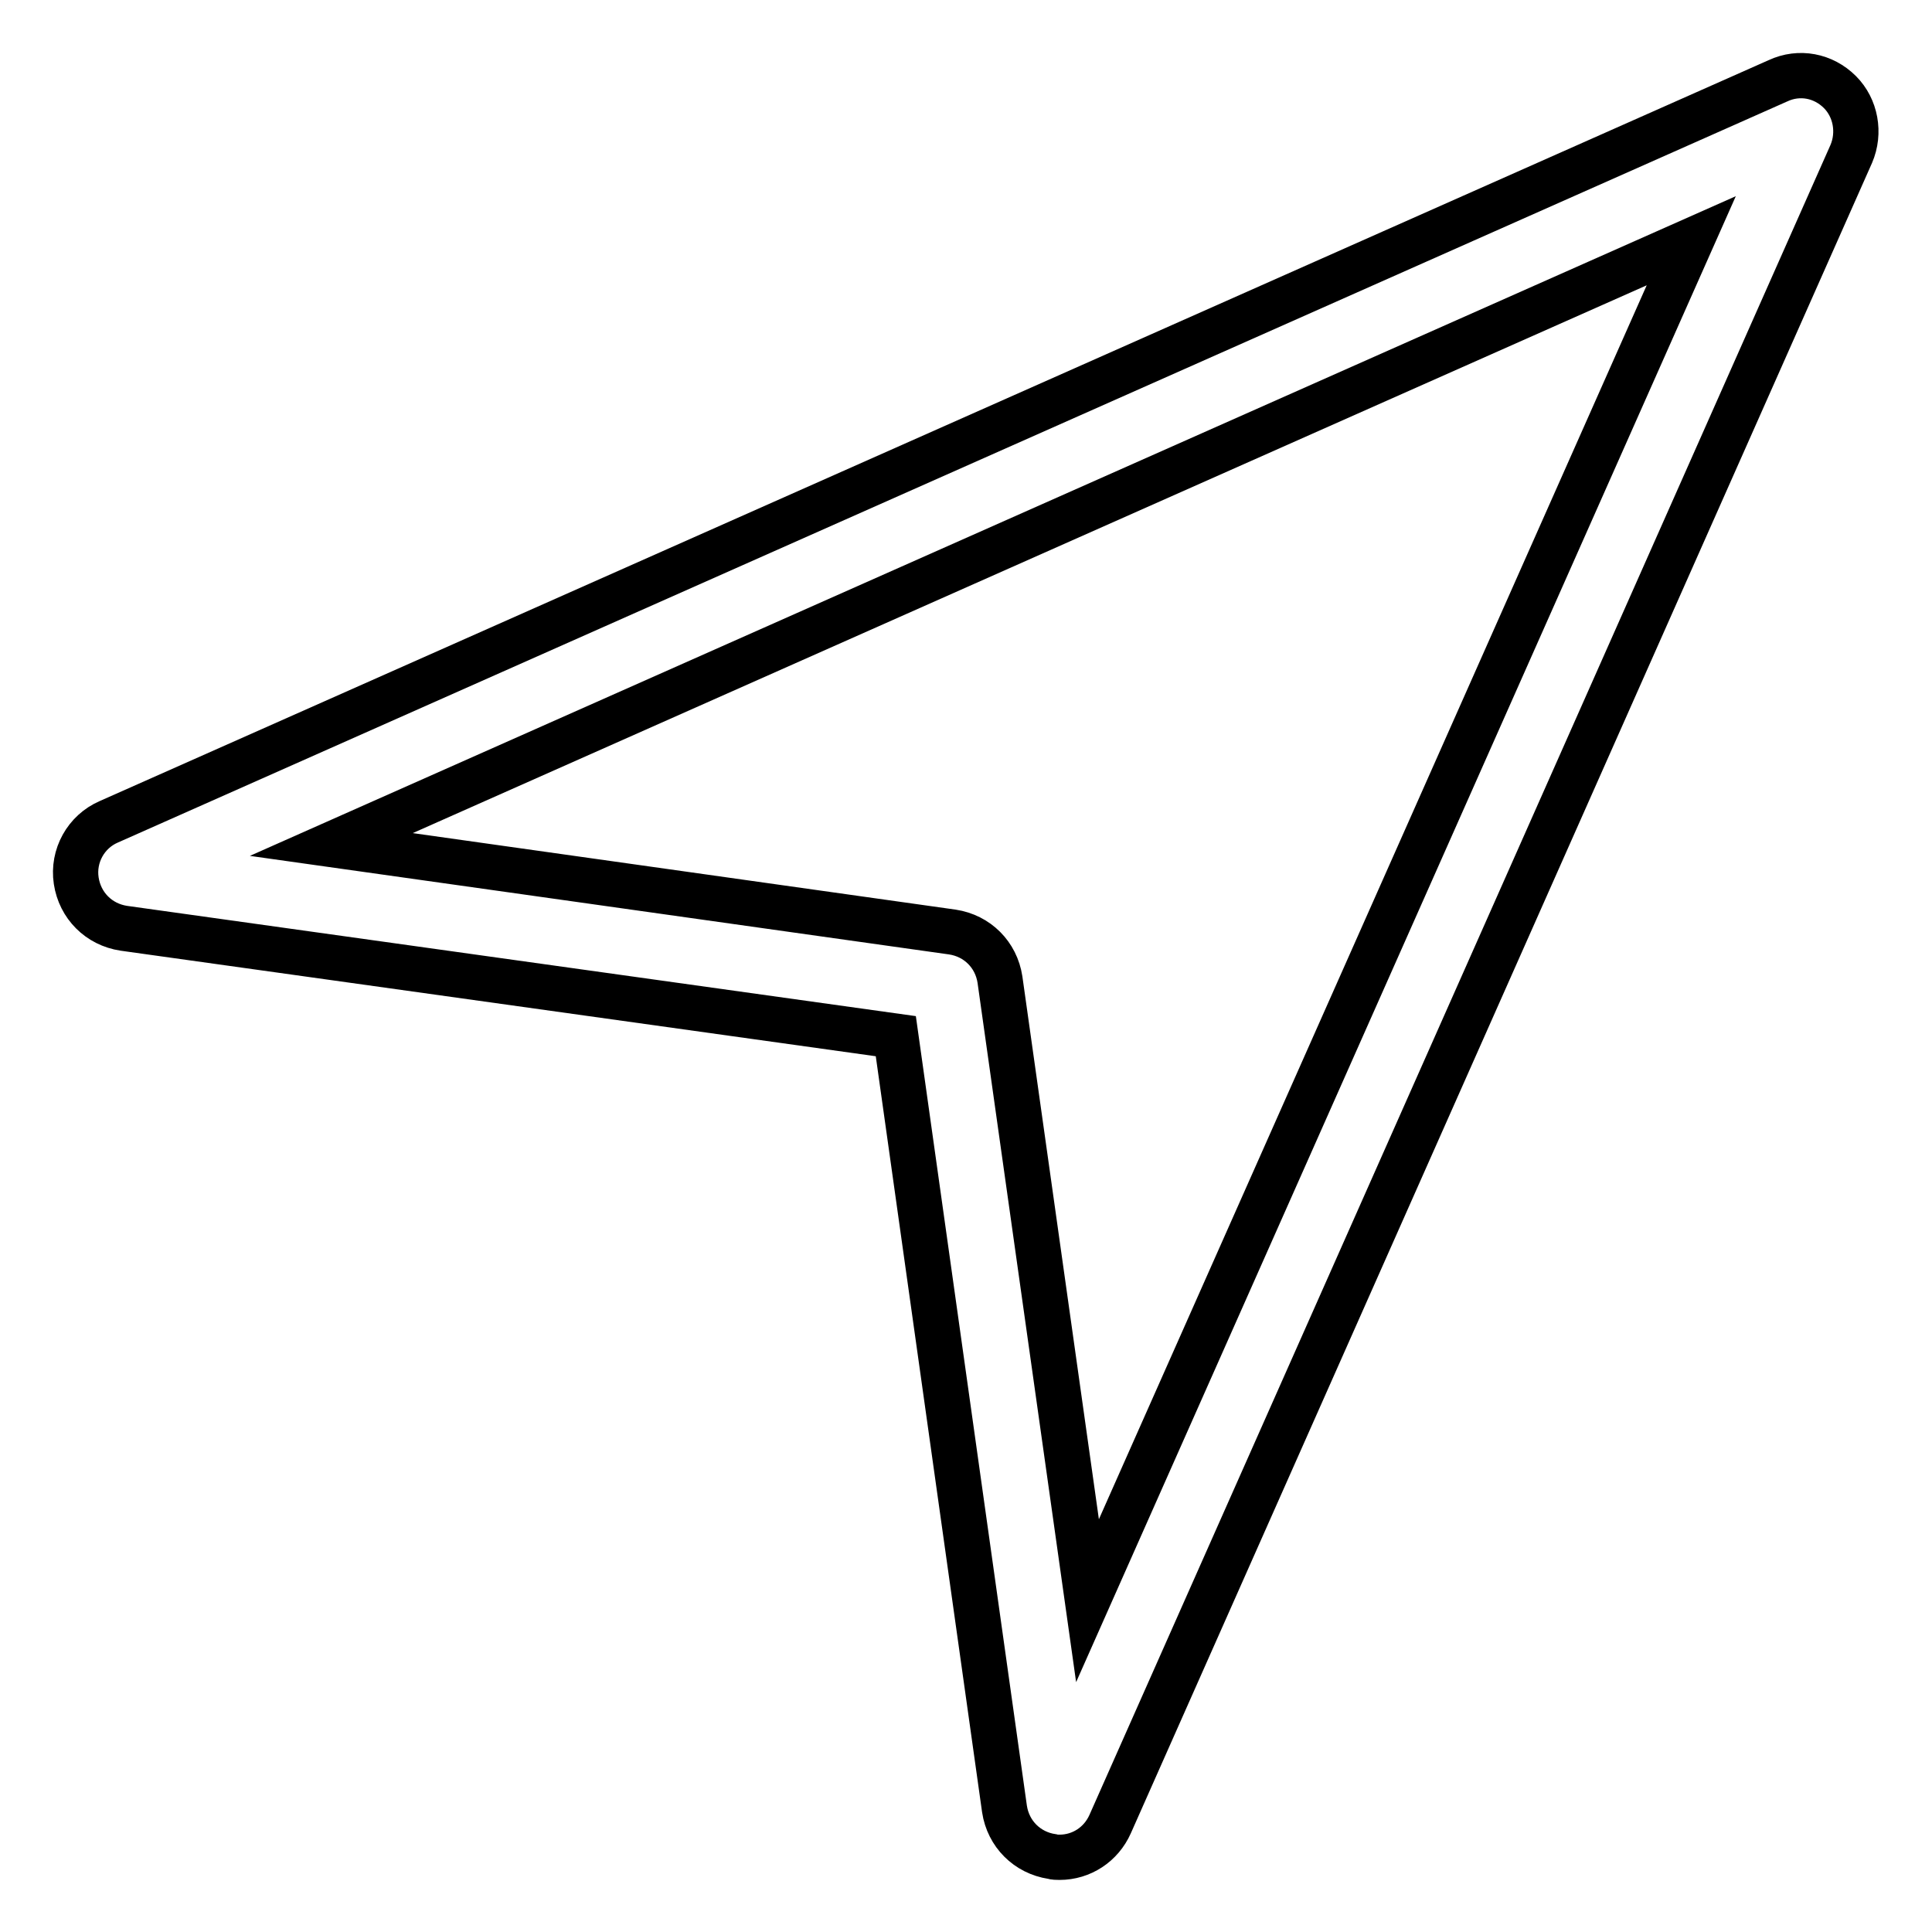 <?xml version="1.0" encoding="utf-8"?>
<!-- Svg Vector Icons : http://www.onlinewebfonts.com/icon -->
<!DOCTYPE svg PUBLIC "-//W3C//DTD SVG 1.1//EN" "http://www.w3.org/Graphics/SVG/1.1/DTD/svg11.dtd">
<svg version="1.1" xmlns="http://www.w3.org/2000/svg" xmlns:xlink="http://www.w3.org/1999/xlink" x="0px" y="0px" viewBox="0 0 256 256" enable-background="new 0 0 256 256" xml:space="preserve">
<g> <path stroke-width="6" fill-opacity="0" stroke="#000000"  d="M118.7,137.3l14.4,102.4c0.5,3.3,3,5.8,6.3,6.3c0.3,0.1,0.7,0.1,1,0.1c2.9,0,5.5-1.7,6.7-4.4l98.2-221.3 c1.2-2.8,0.6-6.1-1.5-8.2c-2.2-2.2-5.4-2.8-8.2-1.5L14.4,108.9c-3,1.3-4.8,4.5-4.3,7.8c0.5,3.3,3,5.8,6.3,6.3L118.7,137.3z  M224.1,31.9l-80,180.2l-11.6-82.3c-0.5-3.3-3-5.8-6.3-6.3l-82.3-11.6L224.1,31.9z"/></g>
</svg>